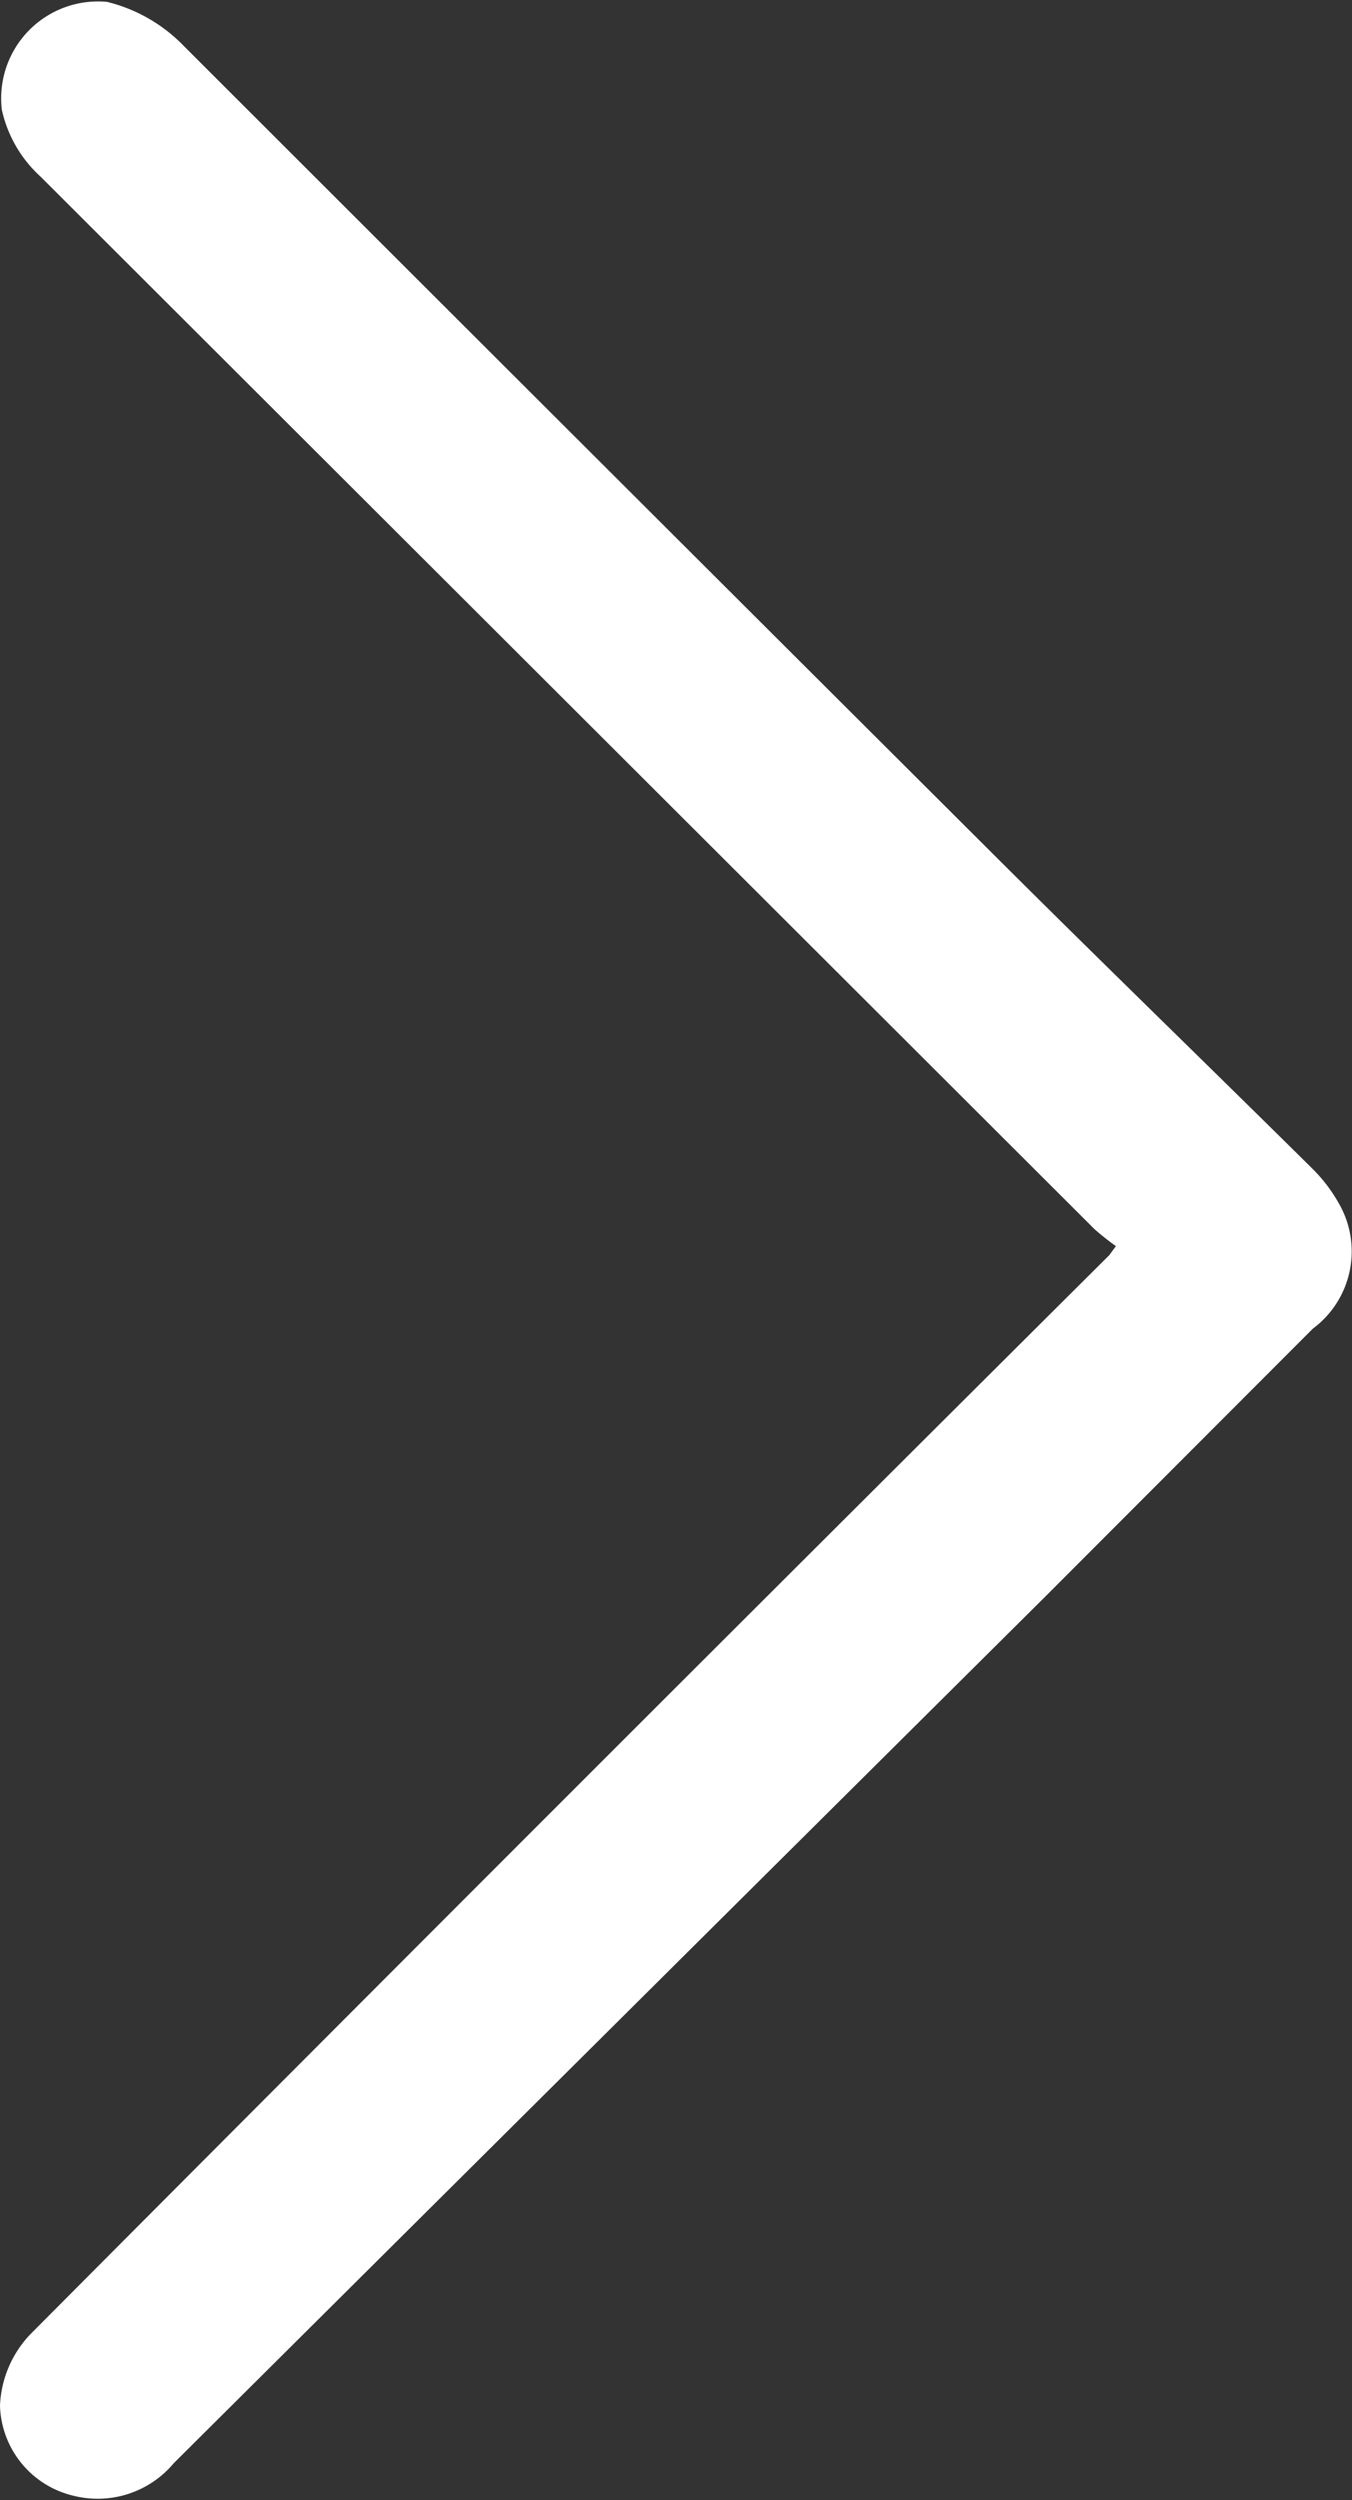 <svg xmlns="http://www.w3.org/2000/svg" xmlns:xlink="http://www.w3.org/1999/xlink" width="5.149" height="9.518" viewBox="0 0 5.149 9.518">
  <rect x="0" y="0" width="5.149" height="9.518" fill="#333333" stroke="none"/>
  <defs>
    <clipPath id="clip-path">
      <rect id="Rectangle_8872" data-name="Rectangle 8872" width="5.149" height="9.518" fill="#fff"/>
    </clipPath>
  </defs>
  <g id="Group_17819" data-name="Group 17819" clip-path="url(#clip-path)">
    <path id="Path_9211" data-name="Path 9211" d="M5,5.058,3.977,6.082Q2.319,7.729.662,9.377A.378.378,0,0,1,.275,9.5.363.363,0,0,1,0,9.158a.419.419,0,0,1,.116-.272q2.05-2.059,4.109-4.108s.007-.01.025-.034a.971.971,0,0,1-.082-.065L.154.672A.485.485,0,0,1,.007.418a.369.369,0,0,1,.4-.411A.608.608,0,0,1,.7.175Q2.268,1.742,3.839,3.308c.384.382.773.759,1.158,1.14a.591.591,0,0,1,.1.13A.366.366,0,0,1,5,5.058" transform="translate(0 0)" fill="#fff"/>
  </g>
</svg>
